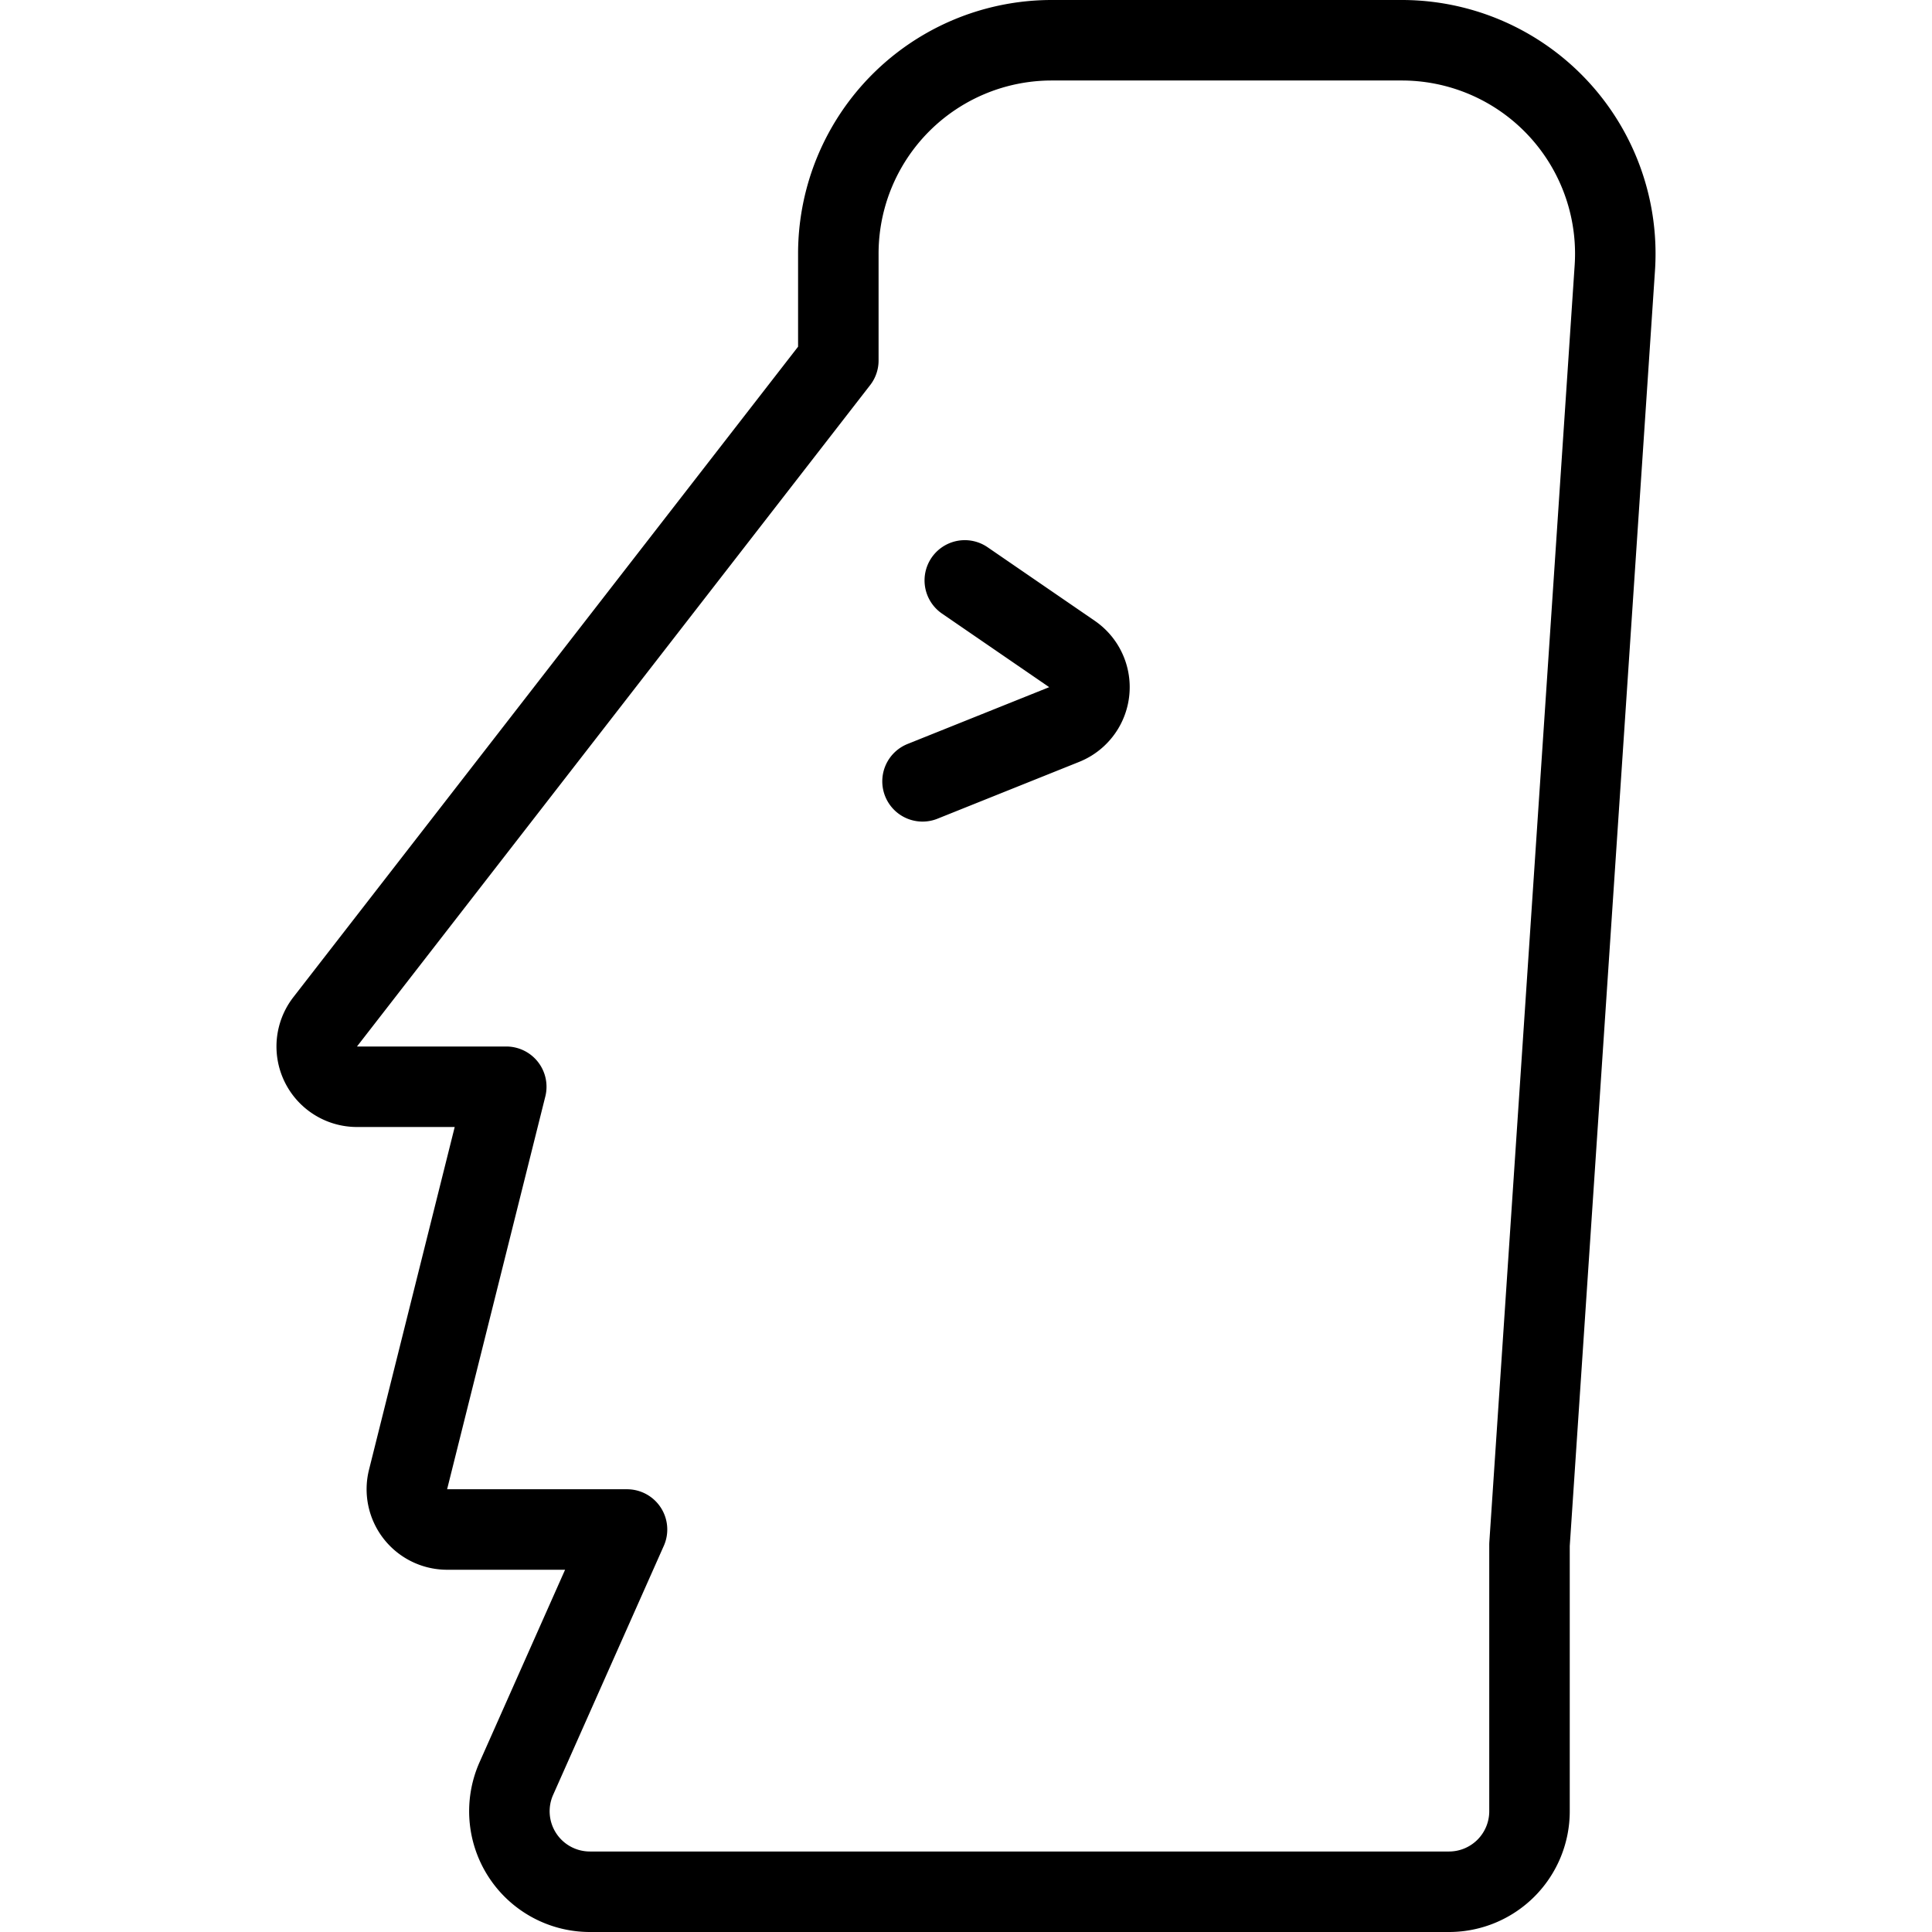 <svg xmlns="http://www.w3.org/2000/svg" viewBox="0 0 24 24" stroke="black"><path d="M20.06 3.327A2.652 2.652 0 0 0 17.414.5h-4.35a2.651 2.651 0 0 0-2.65 2.652v1.326l-6.375 8.216a.5.5 0 0 0 .4.806h1.85l-1.22 4.879a.5.5 0 0 0 .485.621h2.235l-1.375 3.094a1 1 0 0 0 .914 1.406H18a1 1 0 0 0 1-1v-3.312Z" fill="none" stroke-linecap="round" stroke-linejoin="round"/><path d="m11.985 7.21 1.333.915a.5.5 0 0 1-.1.876l-1.758.705" fill="none" stroke-linecap="round" stroke-linejoin="round"/></svg>